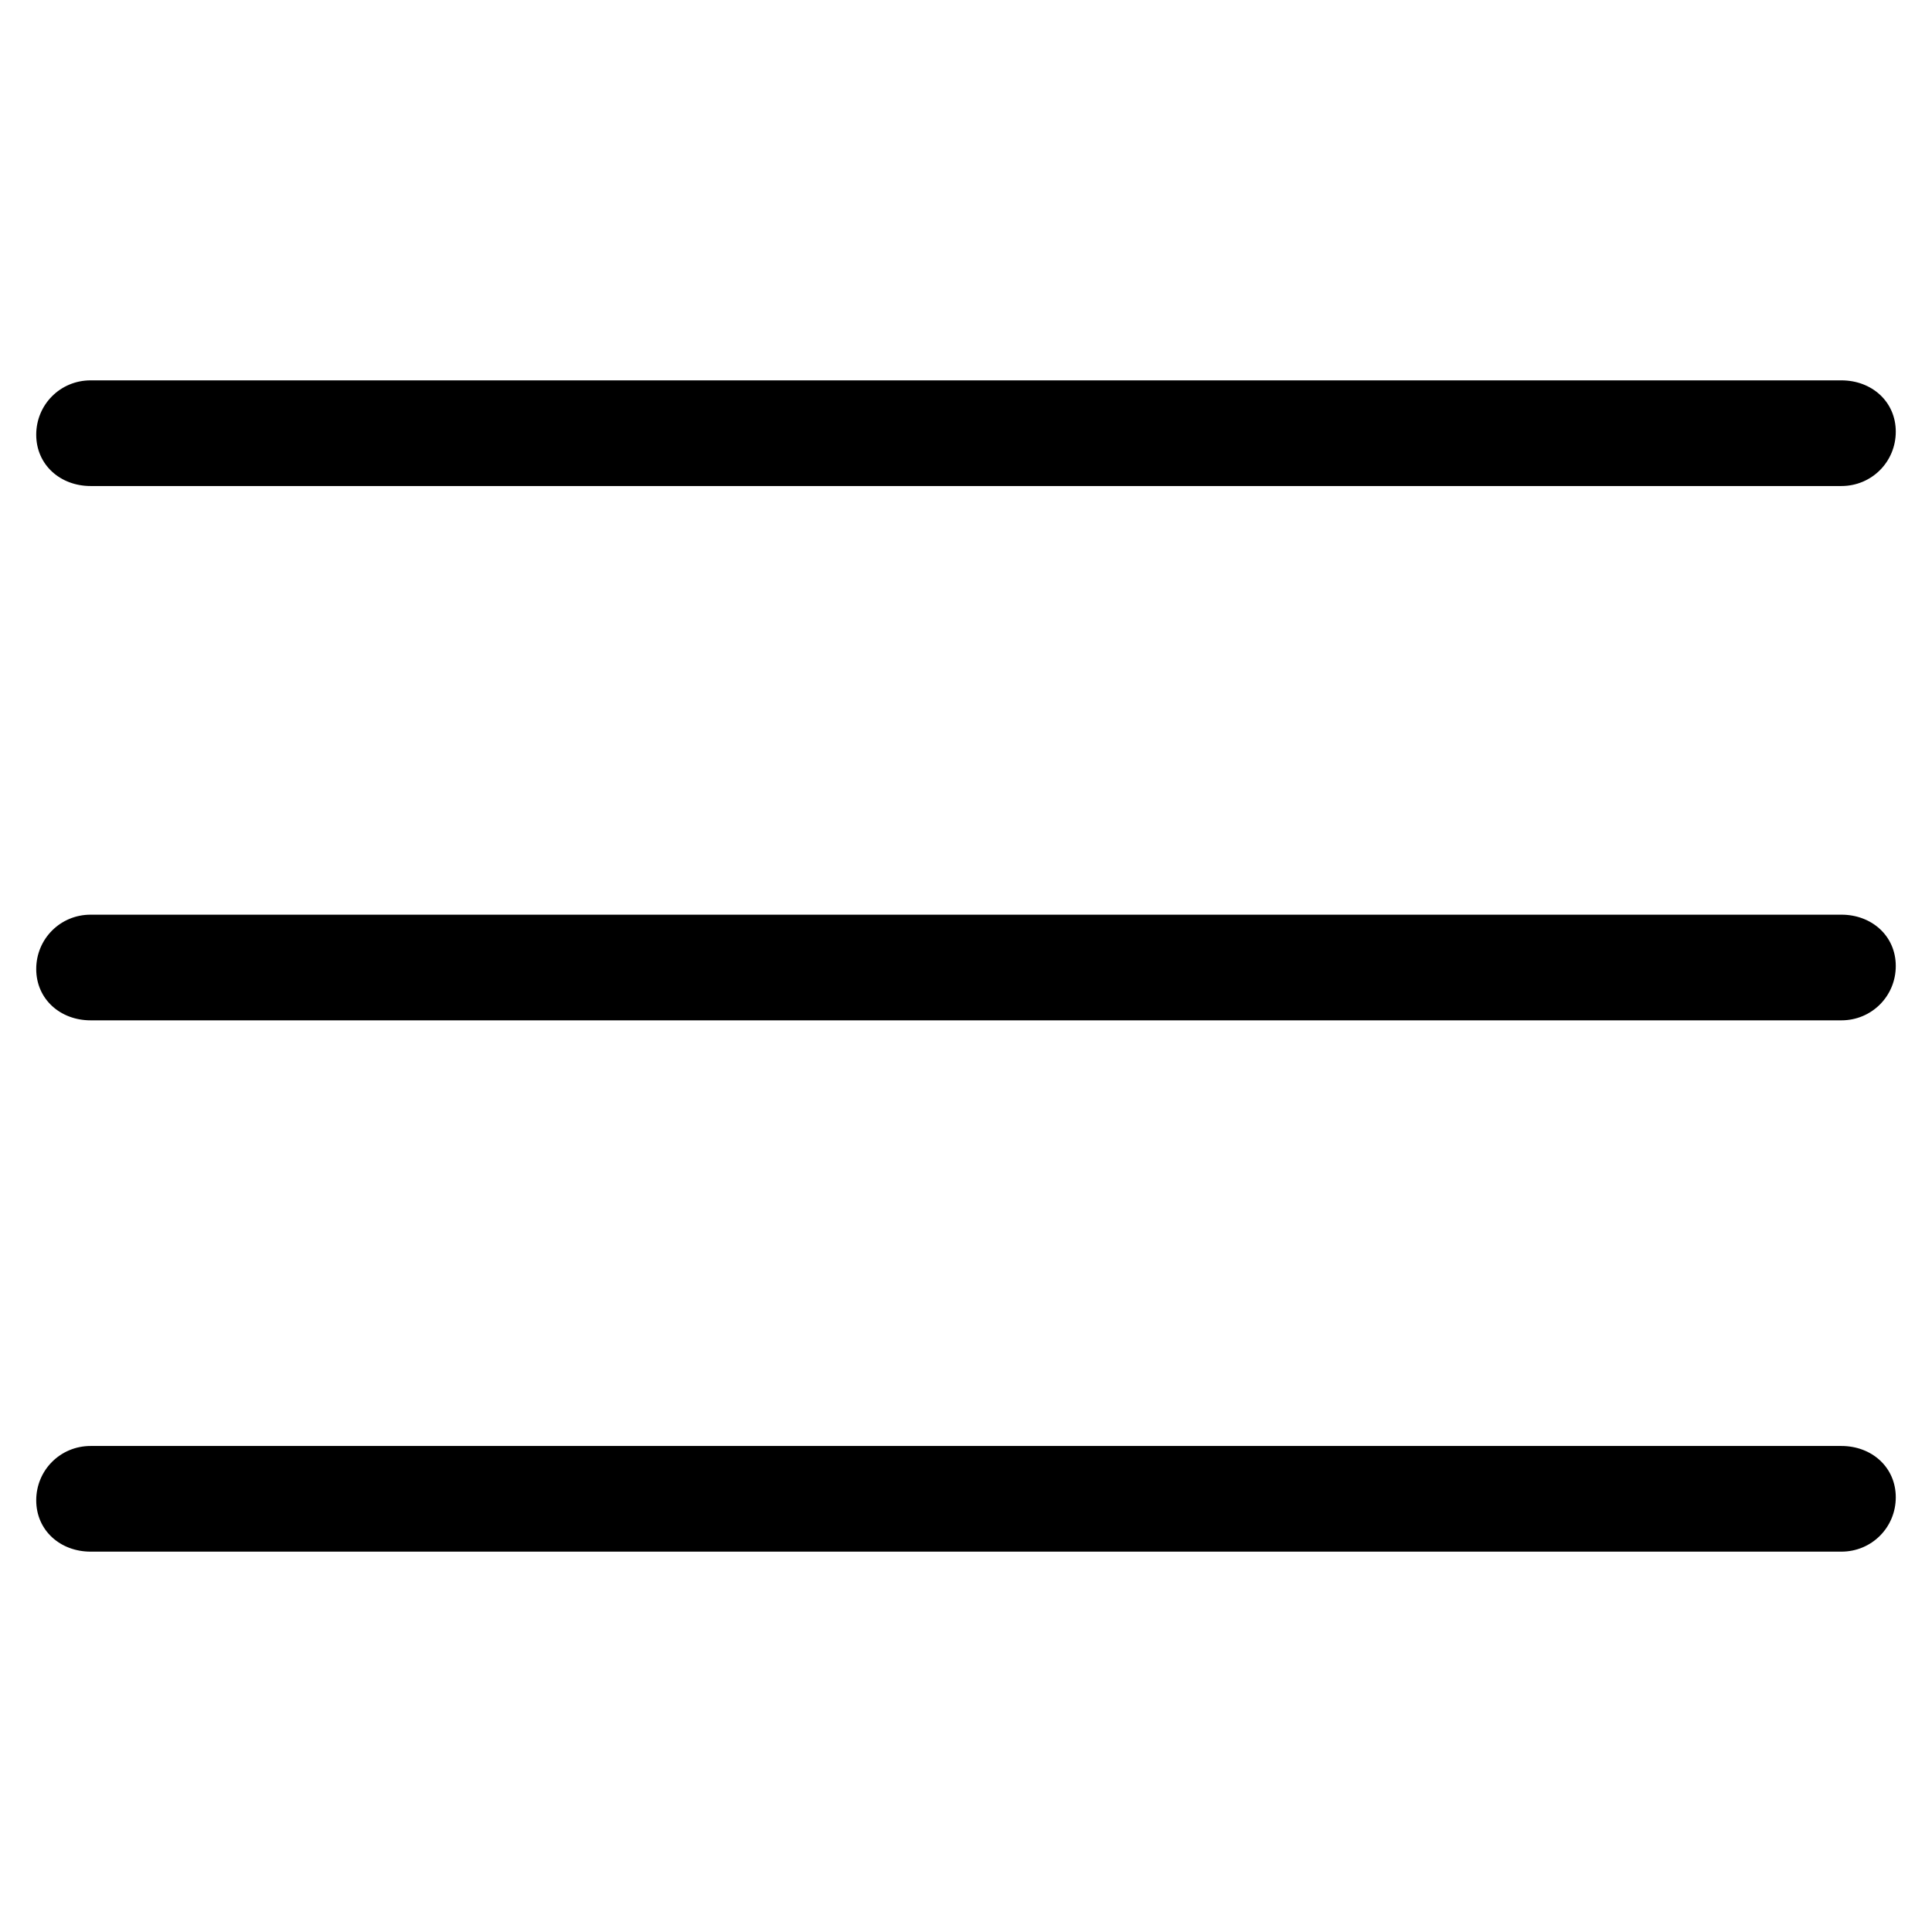 <svg fill="none" height="512" viewBox="0 0 64 64" width="512" xmlns="http://www.w3.org/2000/svg"><g fill="#000"><path d="m61 30.3h-58c-1 0-1.8.8-1.8 1.8s.8 1.7 1.8 1.7h58c1 0 1.8-.8 1.8-1.8s-.8-1.7-1.8-1.7z"/><path d="m61 47.9h-58c-1 0-1.8.8-1.8 1.8s.8 1.7 1.8 1.7h58c1 0 1.8-.8 1.8-1.8s-.8-1.7-1.8-1.7z"/><path d="m3 16.1h58c1 0 1.8-.8 1.8-1.8s-.8-1.7-1.8-1.7h-58c-1 0-1.8.8-1.8 1.8s.8 1.7 1.8 1.7z"/></g></svg>
